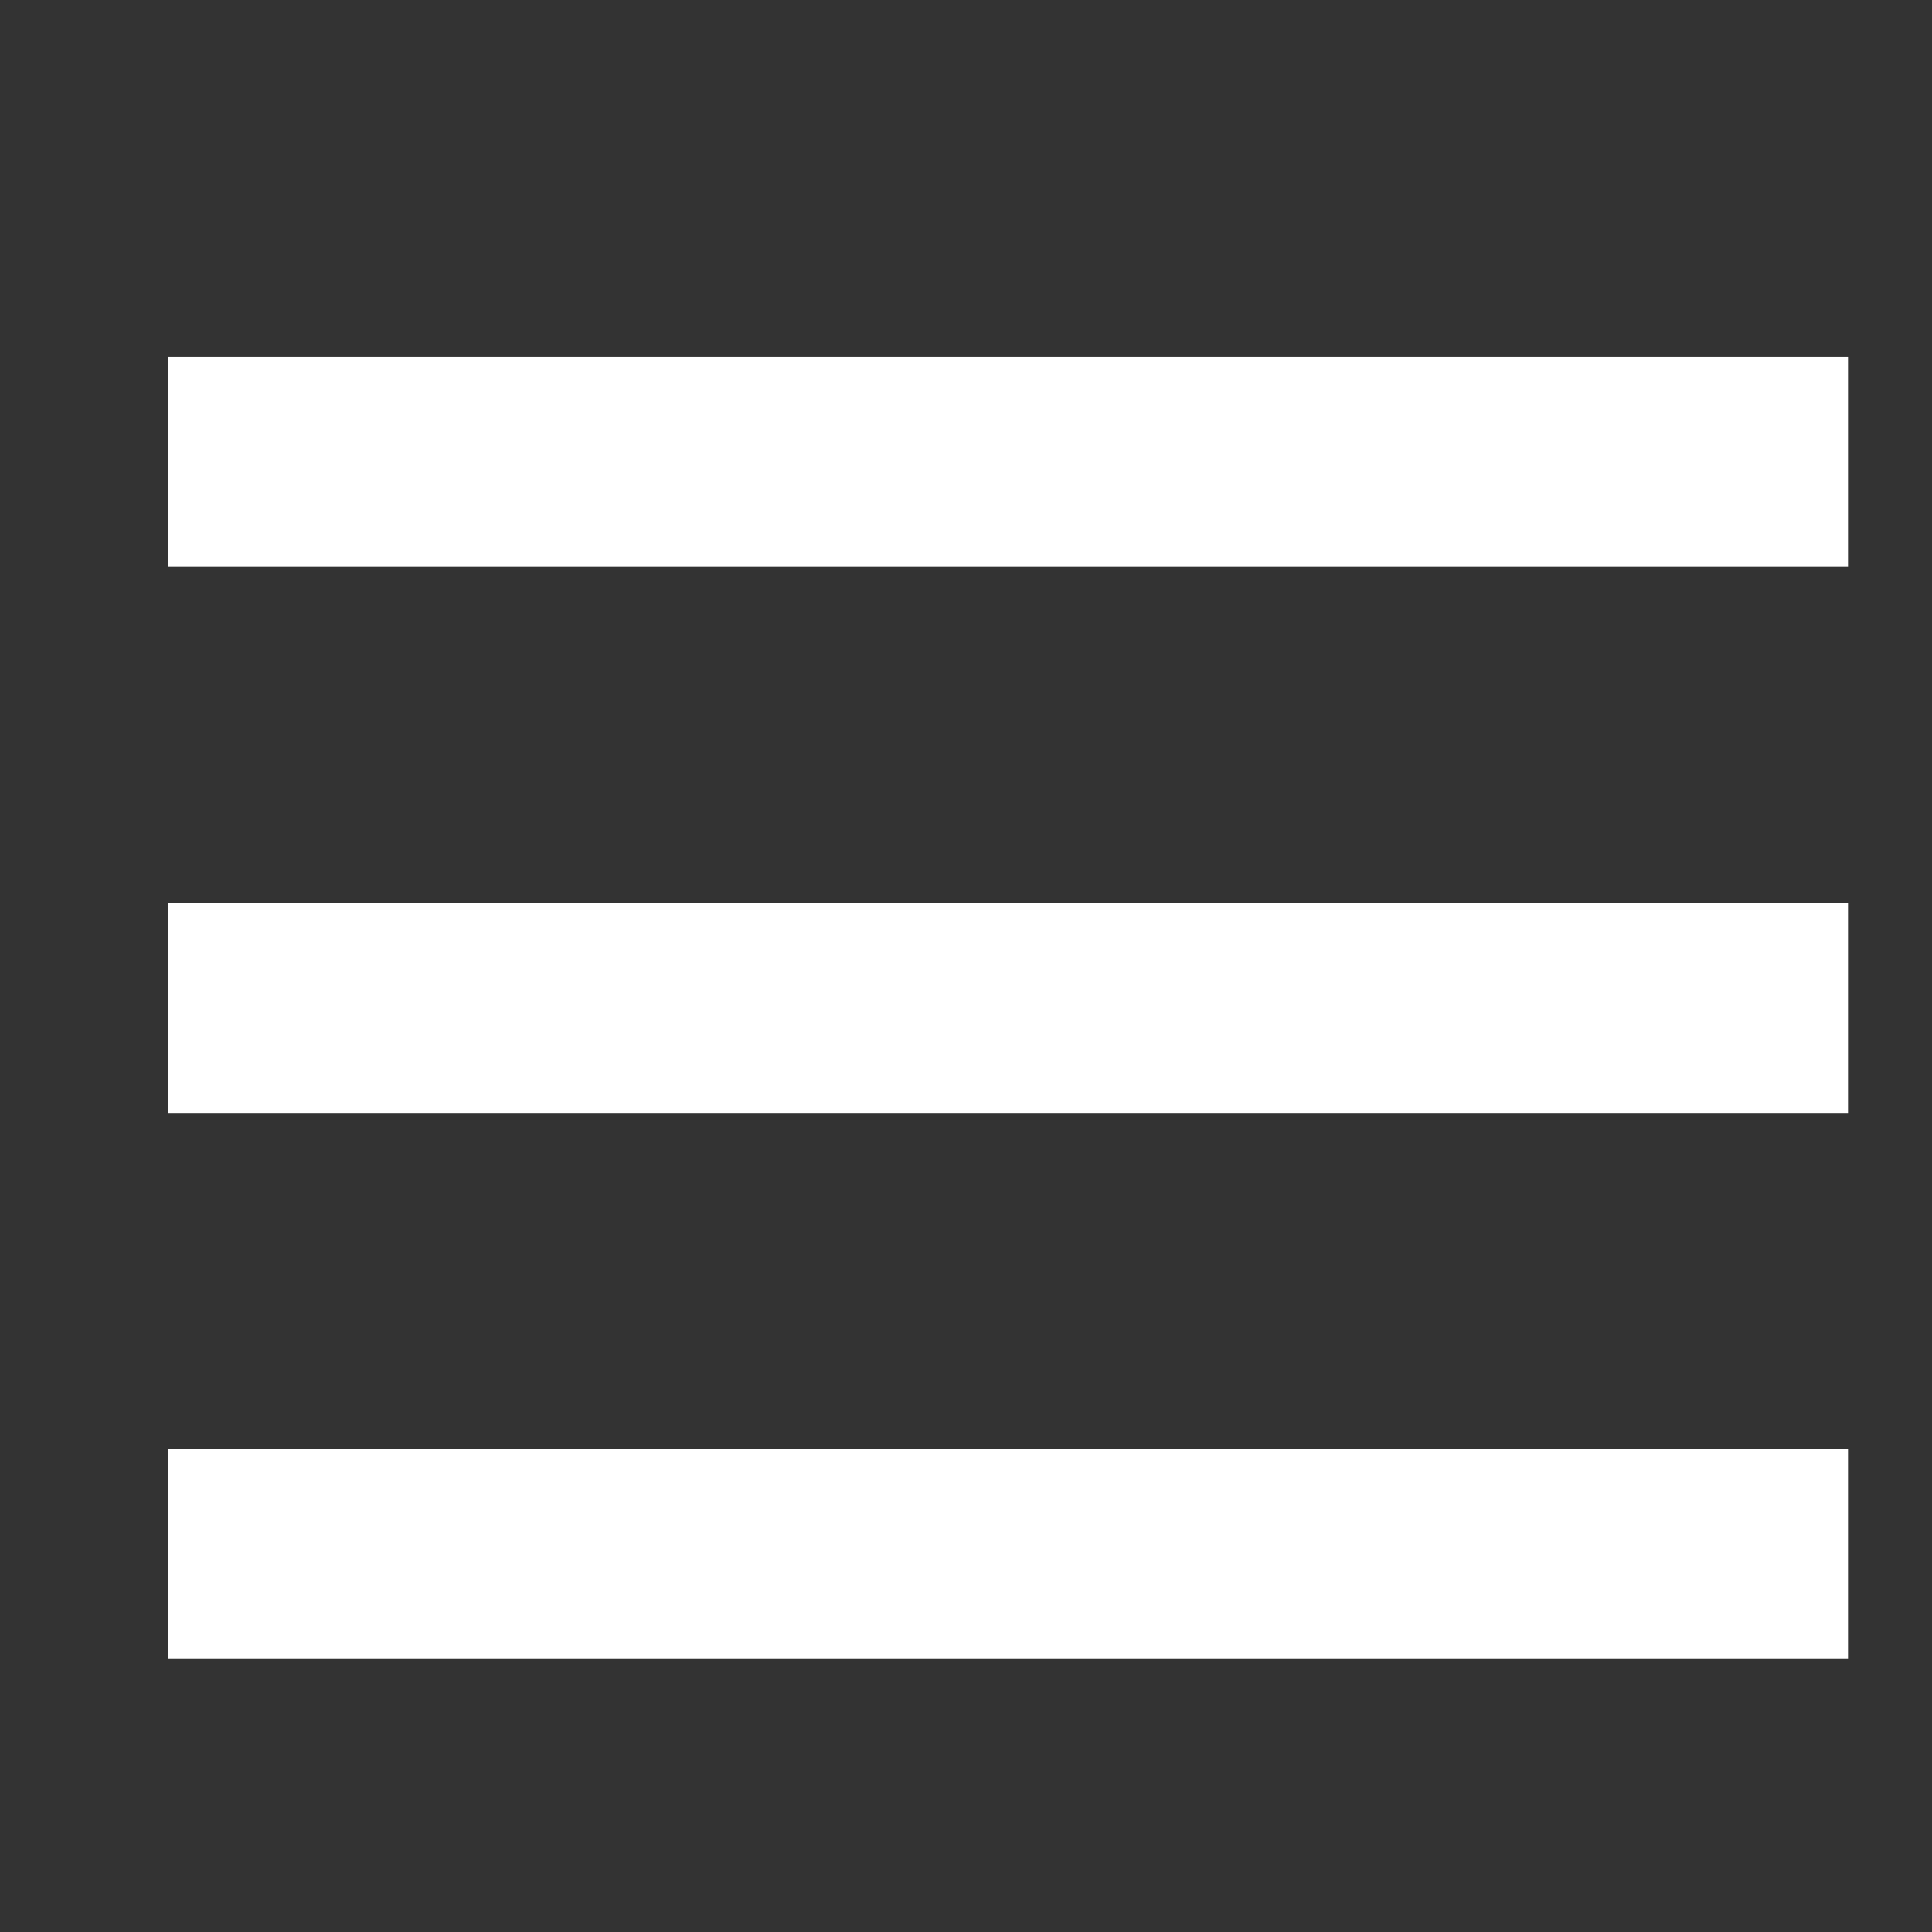 <?xml version="1.0" encoding="UTF-8" standalone="no"?>
<svg
   version="1.1"
   id="svg98"
   sodipodi:docname="search.svg"
   width="46"
   height="46"
   inkscape:version="1.2.2 (b0a84865, 2022-12-01)"
   xmlns:inkscape="http://www.inkscape.org/namespaces/inkscape"
   xmlns:sodipodi="http://sodipodi.sourceforge.net/DTD/sodipodi-0.dtd"
   xmlns="http://www.w3.org/2000/svg"
   xmlns:svg="http://www.w3.org/2000/svg">
  <rect width="100%" height="100%" fill="#333333" stroke="none"/>
  <defs
     id="defs102" />
  <sodipodi:namedview
     id="namedview100"
     pagecolor="#ffffff"
     bordercolor="#000000"
     borderopacity="0.25"
     inkscape:showpageshadow="2"
     inkscape:pageopacity="0.0"
     inkscape:pagecheckerboard="0"
     inkscape:deskcolor="#d1d1d1"
     showgrid="false"
     inkscape:zoom="1.5733333"
     inkscape:cx="150"
     inkscape:cy="75.317797"
     inkscape:window-width="1512"
     inkscape:window-height="833"
     inkscape:window-x="0"
     inkscape:window-y="38"
     inkscape:window-maximized="1"
     inkscape:current-layer="svg98" />
  <path xmlns="http://www.w3.org/2000/svg" d="M44 8.5H4v5h40v-5Zm-40 13h40v5H4v-5Zm0 13h40v5H4v-5Z" fill="#FFFFFF"/>
</svg>
